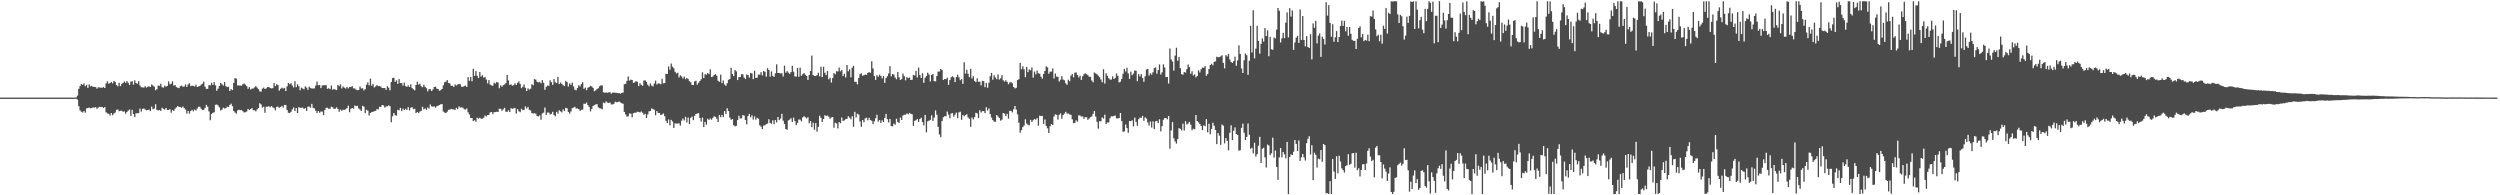 <?xml version="1.0" encoding="UTF-8"?>
<svg xmlns="http://www.w3.org/2000/svg" width="1920" height="150">
  <path d="M0 74.967h1v1.000H0zM1 74.972h1v1.000H1zM2 74.969h1v1.000H2zM3 74.973h1v1.000H3zM4 74.974h1v1.000H4zM5 74.970h1v1.000H5zM6 74.967h1v1.000H6zM7 74.967h1v1.000H7zM8 74.966h1v1.000H8zM9 74.968h1v1.000H9zM10 74.972h1v1.000H10zM11 74.974h1v1.000H11zM12 74.975h1v1.000H12zM13 74.974h1v1.000H13zM14 74.974h1v1.000H14zM15 74.971h1v1.000H15zM16 74.966h1v1.000H16zM17 74.971h1v1.000H17zM18 74.970h1v1.000H18zM19 74.969h1v1.000H19zM20 74.977h1v1.000H20zM21 74.974h1v1.000H21zM22 74.972h1v1.000H22zM23 74.972h1v1.000H23zM24 74.972h1v1.000H24zM25 74.970h1v1.000H25zM26 74.971h1v1.000H26zM27 74.973h1v1.000H27zM28 74.957h1v1.000H28zM29 74.965h1v1.000H29zM30 74.974h1v1.000H30zM31 74.966h1v1.000H31zM32 74.972h1v1.000H32zM33 74.970h1v1.000H33zM34 74.972h1v1.000H34zM35 74.976h1v1.000H35zM36 74.970h1v1.000H36zM37 74.973h1v1.000H37zM38 74.963h1v1.000H38zM39 74.969h1v1.000H39zM40 74.973h1v1.000H40zM41 74.970h1v1.000H41zM42 74.967h1v1.000H42zM43 74.967h1v1.000H43zM44 74.975h1v1.000H44zM45 74.974h1v1.000H45zM46 74.966h1v1.000H46zM47 74.970h1v1.000H47zM48 74.972h1v1.000H48zM49 74.972h1v1.000H49zM50 74.973h1v1.000H50zM51 74.964h1v1.000H51zM52 74.972h1v1.000H52zM53 74.974h1v1.000H53zM54 74.971h1v1.000H54zM55 74.966h1v1.000H55zM56 74.955h1v1.000H56zM57 74.952h1v1.000H57zM58 74.851h1v1.000H58zM59 73.397h1v3.087H59zM60 68.187h1v13.349H60zM61 66.086h1v18.696H61zM62 64.535h1v21.263H62zM63 65.246h1v21.124H63zM64 64.037h1v21.168H64zM65 66.256h1v20.299H65zM66 65.142h1v18.179H66zM67 67.538h1v15.435H67zM68 64.793h1v17.831H68zM69 66.373h1v16.848H69zM70 66.005h1v16.940H70zM71 66.716h1v15.754H71zM72 66.730h1v15.910H72zM73 66.930h1v15.414H73zM74 68.076h1v15.559H74zM75 67.049h1v15.515H75zM76 67.106h1v14.917H76zM77 67.373h1v14.851H77zM78 67.312h1v14.816H78zM79 66.899h1v16.143H79zM80 67.603h1v14.614H80zM81 64.070h1v22.161H81zM82 62.407h1v24.682H82zM83 64.259h1v23.169H83zM84 63.797h1v25.004H84zM85 62.894h1v23.908H85zM86 64.056h1v24.428H86zM87 62.174h1v25.091H87zM88 62.924h1v23.485H88zM89 65.280h1v19.121H89zM90 66.307h1v17.747H90zM91 63.610h1v21.826H91zM92 66.162h1v18.861H92zM93 64.564h1v20.544H93zM94 63.660h1v22.166H94zM95 62.580h1v22.966H95zM96 63.637h1v23.736H96zM97 62.280h1v23.669H97zM98 63.616h1v21.268H98zM99 65.230h1v18.876H99zM100 62.787h1v26.183H100zM101 62.286h1v22.068H101zM102 65.002h1v22.626H102zM103 61.685h1v28.273H103zM104 63.743h1v23.281H104zM105 64.369h1v22.588H105zM106 62.336h1v24.572H106zM107 65.660h1v17.728H107zM108 66.985h1v18.747H108zM109 67.105h1v16.553H109zM110 67.203h1v16.030H110zM111 66.190h1v17.943H111zM112 67.275h1v17.447H112zM113 66.591h1v17.910H113zM114 66.310h1v17.888H114zM115 66.835h1v18.493H115zM116 64.853h1v17.012H116zM117 65.666h1v18.183H117zM118 66.541h1v16.820H118zM119 69.274h1v10.821H119zM120 68.492h1v15.928H120zM121 65.709h1v19.137H121zM122 65.939h1v18.603H122zM123 64.326h1v20.882H123zM124 66.919h1v15.915H124zM125 67.394h1v16.214H125zM126 65.780h1v18.400H126zM127 66.594h1v16.344H127zM128 65.930h1v18.497H128zM129 62.507h1v21.949H129zM130 64.775h1v19.073H130zM131 64.256h1v22.326H131zM132 62.438h1v22.109H132zM133 65.702h1v19.528H133zM134 65.308h1v18.219H134zM135 66.878h1v15.583H135zM136 67.391h1v14.047H136zM137 67.665h1v14.484H137zM138 66.090h1v16.193H138zM139 65.664h1v17.061H139zM140 66.621h1v15.184H140zM141 66.433h1v16.646H141zM142 64.826h1v19.288H142zM143 66.790h1v20.448H143zM144 64.939h1v20.287H144zM145 63.972h1v23.252H145zM146 66.143h1v19.165H146zM147 65.772h1v18.564H147zM148 66.016h1v19.479H148zM149 66.383h1v17.736H149zM150 65.024h1v19.871H150zM151 66.816h1v16.518H151zM152 66.337h1v15.650H152zM153 66.053h1v15.983H153zM154 64.982h1v18.542H154zM155 64.282h1v20.324H155zM156 62.696h1v21.638H156zM157 66.585h1v16.285H157zM158 68.228h1v12.306H158zM159 68.254h1v13.714H159zM160 65.347h1v20.211H160zM161 65.611h1v26.779H161zM162 63.609h1v23.944H162zM163 65.256h1v21.414H163zM164 63.147h1v23.021H164zM165 65.511h1v14.954H165zM166 69.676h1v10.627H166zM167 68.051h1v12.997H167zM168 65.996h1v16.506H168zM169 63.652h1v21.188H169zM170 64.712h1v19.495H170zM171 65.669h1v17.008H171zM172 63.008h1v20.334H172zM173 66.182h1v16.854H173zM174 66.913h1v15.080H174zM175 66.596h1v15.688H175zM176 69.877h1v10.716H176zM177 68.439h1v11.187H177zM178 69.174h1v12.399H178zM179 63.676h1v21.557H179zM180 60.033h1v26.351H180zM181 60.297h1v27.001H181zM182 65.577h1v19.265H182zM183 65.648h1v18.620H183zM184 65.688h1v18.955H184zM185 65.813h1v18.742H185zM186 64.677h1v20.768H186zM187 64.131h1v22.239H187zM188 65.011h1v21.207H188zM189 66.150h1v19.475H189zM190 68.198h1v15.456H190zM191 66.939h1v17.551H191zM192 68.701h1v15.040H192zM193 68.065h1v14.915H193zM194 68.015h1v16.643H194zM195 67.104h1v17.604H195zM196 66.153h1v19.402H196zM197 67.293h1v16.731H197zM198 68.414h1v14.605H198zM199 70.156h1v9.131H199zM200 70.380h1v9.789H200zM201 68.050h1v14.610H201zM202 67.299h1v14.666H202zM203 68.333h1v18.289H203zM204 67.851h1v14.120H204zM205 66.844h1v15.111H205zM206 66.820h1v14.724H206zM207 67.624h1v14.738H207zM208 67.913h1v13.480H208zM209 67.679h1v14.752H209zM210 63.777h1v19.246H210zM211 66.221h1v18.528H211zM212 64.694h1v17.372H212zM213 65.351h1v16.524H213zM214 69.640h1v13.149H214zM215 68.187h1v13.968H215zM216 67.319h1v13.982H216zM217 68.034h1v14.613H217zM218 67.486h1v13.037H218zM219 69.921h1v10.758H219zM220 66.308h1v18.158H220zM221 63.712h1v22.865H221zM222 64.696h1v22.137H222zM223 63.792h1v22.090H223zM224 65.664h1v18.345H224zM225 67.171h1v15.370H225zM226 62.363h1v22.911H226zM227 66.912h1v16.029H227zM228 64.737h1v22.080H228zM229 66.221h1v16.033H229zM230 69.305h1v13.502H230zM231 67.265h1v15.518H231zM232 67.972h1v14.678H232zM233 68.587h1v15.156H233zM234 66.365h1v16.624H234zM235 67.293h1v17.928H235zM236 68.981h1v12.939H236zM237 66.550h1v15.300H237zM238 67.516h1v15.178H238zM239 68.015h1v11.735H239zM240 67.928h1v14.842H240zM241 67.820h1v15.487H241zM242 65.706h1v19.357H242zM243 62.629h1v24.256H243zM244 65.457h1v19.782H244zM245 65.248h1v21.350H245zM246 67.647h1v18.034H246zM247 65.661h1v20.064H247zM248 65.470h1v22.945H248zM249 65.468h1v19.064H249zM250 65.391h1v17.467H250zM251 68.193h1v14.560H251zM252 67.717h1v15.825H252zM253 68.509h1v14.964H253zM254 65.729h1v16.244H254zM255 68.926h1v13.430H255zM256 68.269h1v15.487H256zM257 68.827h1v14.610H257zM258 69.187h1v13.309H258zM259 65.202h1v18.459H259zM260 66.198h1v19.630H260zM261 64.746h1v19.372H261zM262 67.913h1v17.194H262zM263 66.407h1v17.851H263zM264 67.354h1v17.021H264zM265 68.003h1v15.926H265zM266 66.833h1v16.166H266zM267 67.891h1v13.189H267zM268 66.886h1v19.313H268zM269 66.849h1v16.710H269zM270 66.095h1v16.807H270zM271 67.817h1v15.765H271zM272 67.929h1v13.095H272zM273 68.888h1v12.659H273zM274 69.259h1v11.977H274zM275 69.047h1v14.332H275zM276 66.408h1v17.672H276zM277 67.922h1v17.301H277zM278 67.806h1v13.448H278zM279 69.425h1v12.481H279zM280 68.447h1v18.439H280zM281 65.000h1v19.303H281zM282 63.254h1v21.752H282zM283 65.536h1v23.146H283zM284 60.352h1v26.374H284zM285 65.790h1v20.327H285zM286 64.375h1v21.504H286zM287 67.192h1v18.229H287zM288 66.337h1v18.809H288zM289 65.406h1v18.421H289zM290 66.156h1v17.889H290zM291 66.075h1v15.971H291zM292 66.574h1v15.536H292zM293 67.579h1v13.070H293zM294 67.660h1v13.309H294zM295 67.586h1v15.050H295zM296 69.038h1v12.777H296zM297 66.186h1v15.438H297zM298 67.336h1v13.543H298zM299 69.377h1v12.108H299zM300 62.957h1v30.949H300zM301 60.003h1v29.329H301zM302 59.681h1v27.146H302zM303 62.881h1v25.557H303zM304 61.625h1v27.223H304zM305 64.393h1v19.935H305zM306 60.701h1v24.068H306zM307 63.812h1v19.017H307zM308 63.804h1v21.556H308zM309 65.764h1v17.711H309zM310 63.465h1v20.999H310zM311 66.168h1v17.413H311zM312 66.735h1v17.727H312zM313 65.563h1v16.731H313zM314 66.824h1v18.029H314zM315 64.742h1v18.038H315zM316 67.649h1v14.588H316zM317 68.541h1v15.284H317zM318 69.374h1v14.116H318zM319 65.304h1v21.540H319zM320 62.727h1v23.292H320zM321 64.970h1v21.853H321zM322 64.194h1v21.495H322zM323 66.184h1v18.988H323zM324 67.004h1v15.038H324zM325 65.151h1v18.743H325zM326 66.651h1v16.593H326zM327 67.790h1v16.581H327zM328 70.146h1v12.362H328zM329 68.511h1v14.914H329zM330 68.455h1v11.763H330zM331 69.901h1v11.835H331zM332 68.692h1v13.253H332zM333 66.795h1v14.902H333zM334 66.576h1v16.090H334zM335 68.121h1v13.477H335zM336 68.339h1v12.803H336zM337 69.683h1v11.020H337zM338 69.270h1v10.812H338zM339 68.370h1v11.601H339zM340 65.498h1v20.140H340zM341 63.174h1v23.244H341zM342 62.722h1v24.090H342zM343 61.480h1v24.261H343zM344 63.647h1v20.657H344zM345 64.058h1v20.182H345zM346 65.866h1v17.762H346zM347 65.820h1v18.155H347zM348 66.753h1v17.321H348zM349 64.831h1v19.564H349zM350 65.709h1v17.091H350zM351 64.922h1v18.919H351zM352 64.402h1v17.293H352zM353 64.713h1v17.863H353zM354 66.557h1v15.920H354zM355 66.702h1v16.040H355zM356 66.074h1v17.862H356zM357 65.713h1v18.418H357zM358 66.769h1v16.585H358zM359 59.260h1v27.017H359zM360 62.031h1v25.949H360zM361 59.042h1v31.508H361zM362 62.355h1v28.288H362zM363 52.843h1v40.211H363zM364 58.291h1v34.034H364zM365 54.600h1v38.908H365zM366 58.189h1v32.214H366zM367 59.978h1v31.173H367zM368 55.279h1v35.157H368zM369 58.848h1v32.355H369zM370 57.805h1v33.334H370zM371 59.666h1v30.805H371zM372 59.024h1v29.640H372zM373 61.108h1v28.415H373zM374 64.020h1v24.289H374zM375 61.534h1v26.668H375zM376 64.912h1v21.486H376zM377 65.586h1v20.435H377zM378 65.839h1v21.857H378zM379 63.473h1v22.708H379zM380 64.189h1v21.888H380zM381 62.934h1v22.865H381zM382 63.399h1v22.561H382zM383 67.770h1v15.758H383zM384 65.533h1v18.010H384zM385 66.603h1v18.495H385zM386 65.418h1v18.565H386zM387 64.878h1v17.973H387zM388 63.856h1v21.915H388zM389 57.617h1v28.276H389zM390 61.747h1v22.970H390zM391 65.253h1v20.825H391zM392 64.760h1v18.348H392zM393 65.798h1v17.772H393zM394 65.400h1v17.905H394zM395 64.005h1v18.814H395zM396 65.268h1v21.999H396zM397 63.656h1v20.169H397zM398 62.509h1v22.946H398zM399 64.457h1v21.728H399zM400 67.698h1v15.867H400zM401 66.643h1v18.052H401zM402 64.867h1v19.494H402zM403 67.502h1v14.246H403zM404 69.882h1v13.525H404zM405 67.893h1v14.175H405zM406 68.809h1v15.520H406zM407 68.136h1v16.698H407zM408 64.675h1v22.227H408zM409 65.454h1v21.738H409zM410 60.743h1v26.193H410zM411 61.197h1v26.092H411zM412 62.807h1v26.234H412zM413 63.273h1v26.189H413zM414 62.867h1v25.734H414zM415 63.988h1v27.957H415zM416 61.503h1v25.626H416zM417 63.486h1v22.981H417zM418 68.962h1v13.624H418zM419 66.674h1v21.643H419zM420 65.747h1v20.686H420zM421 65.969h1v20.431H421zM422 61.692h1v26.157H422zM423 63.123h1v24.350H423zM424 65.167h1v20.713H424zM425 60.785h1v27.552H425zM426 63.213h1v26.125H426zM427 63.809h1v22.075H427zM428 59.012h1v28.234H428zM429 64.558h1v20.144H429zM430 63.461h1v22.028H430zM431 64.378h1v21.925H431zM432 65.453h1v18.568H432zM433 66.156h1v19.123H433zM434 62.127h1v20.712H434zM435 63.019h1v20.176H435zM436 66.512h1v19.456H436zM437 64.073h1v23.208H437zM438 65.159h1v20.424H438zM439 63.452h1v19.715H439zM440 66.404h1v16.168H440zM441 68.843h1v13.190H441zM442 69.306h1v14.041H442zM443 67.656h1v15.634H443zM444 65.439h1v18.433H444zM445 66.393h1v18.748H445zM446 64.538h1v19.720H446zM447 63.119h1v21.038H447zM448 68.199h1v11.404H448zM449 67.278h1v12.502H449zM450 69.283h1v9.437H450zM451 67.452h1v13.234H451zM452 66.795h1v15.448H452zM453 65.870h1v19.696H453zM454 66.423h1v17.246H454zM455 67.463h1v13.935H455zM456 70.028h1v10.739H456zM457 69.379h1v10.776H457zM458 68.399h1v11.589H458zM459 67.722h1v14.739H459zM460 66.275h1v16.831H460zM461 65.534h1v17.826H461zM462 65.592h1v18.357H462zM463 70.862h1v7.926H463zM464 71.225h1v8.094H464zM465 71.006h1v6.818H465zM466 71.211h1v7.597H466zM467 70.934h1v8.146H467zM468 70.794h1v7.970H468zM469 71.923h1v8.377H469zM470 71.145h1v9.039H470zM471 71.110h1v8.611H471zM472 71.245h1v6.895H472zM473 71.304h1v7.226H473zM474 71.590h1v6.796H474zM475 71.497h1v6.429H475zM476 71.917h1v6.760H476zM477 71.376h1v7.897H477zM478 71.074h1v8.628H478zM479 64.683h1v21.280H479zM480 64.346h1v23.514H480zM481 62.129h1v27.533H481zM482 58.712h1v30.580H482zM483 61.845h1v25.254H483zM484 61.158h1v26.205H484zM485 61.439h1v28.685H485zM486 63.664h1v23.287H486zM487 63.218h1v23.317H487zM488 62.248h1v24.267H488zM489 62.858h1v22.938H489zM490 66.119h1v19.839H490zM491 63.967h1v22.416H491zM492 65.115h1v20.476H492zM493 65.891h1v20.634H493zM494 61.917h1v26.216H494zM495 61.644h1v25.743H495zM496 62.977h1v27.705H496zM497 65.017h1v22.883H497zM498 66.346h1v19.156H498zM499 64.029h1v21.234H499zM500 65.681h1v17.592H500zM501 66.363h1v17.511H501zM502 64.179h1v20.087H502zM503 61.927h1v26.582H503zM504 64.863h1v20.461H504zM505 64.028h1v22.713H505zM506 64.161h1v22.617H506zM507 64.716h1v23.638H507zM508 60.513h1v27.465H508zM509 63.980h1v23.185H509zM510 63.790h1v25.467H510zM511 56.626h1v36.189H511zM512 56.838h1v37.695H512zM513 51.055h1v40.682H513zM514 53.563h1v42.618H514zM515 48.811h1v43.266H515zM516 51.204h1v42.083H516zM517 52.405h1v45.849H517zM518 55.119h1v39.581H518zM519 56.480h1v38.491H519zM520 55.805h1v39.018H520zM521 59.486h1v35.170H521zM522 57.872h1v38.571H522zM523 58.728h1v33.953H523zM524 60.259h1v30.794H524zM525 58.842h1v33.649H525zM526 60.891h1v28.829H526zM527 59.918h1v34.100H527zM528 60.723h1v29.606H528zM529 62.386h1v32.962H529zM530 63.159h1v27.290H530zM531 65.246h1v24.242H531zM532 65.350h1v26.980H532zM533 62.502h1v26.493H533zM534 61.984h1v25.571H534zM535 65.027h1v22.190H535zM536 63.639h1v23.261H536zM537 62.191h1v28.425H537zM538 60.946h1v32.386H538zM539 55.562h1v34.730H539zM540 59.959h1v37.642H540zM541 56.977h1v36.675H541zM542 57.332h1v38.455H542zM543 56.131h1v35.050H543zM544 56.911h1v35.254H544zM545 53.284h1v37.722H545zM546 59.167h1v32.794H546zM547 58.768h1v31.731H547zM548 57.607h1v31.697H548zM549 56.988h1v32.832H549zM550 58.121h1v33.044H550zM551 62.000h1v31.682H551zM552 62.811h1v25.506H552zM553 57.320h1v32.665H553zM554 63.825h1v24.368H554zM555 61.818h1v28.203H555zM556 64.854h1v20.499H556zM557 65.967h1v21.683H557zM558 63.892h1v19.266H558zM559 61.302h1v24.029H559zM560 60.724h1v29.609H560zM561 52.085h1v39.950H561zM562 56.856h1v34.529H562zM563 58.435h1v37.725H563zM564 53.768h1v43.306H564zM565 54.780h1v41.827H565zM566 61.504h1v30.701H566zM567 59.270h1v29.659H567zM568 59.152h1v31.907H568zM569 56.991h1v33.841H569zM570 57.105h1v31.250H570zM571 59.610h1v29.220H571zM572 60.708h1v31.471H572zM573 57.240h1v38.243H573zM574 57.600h1v31.608H574zM575 59.564h1v27.874H575zM576 55.984h1v34.124H576zM577 56.480h1v32.102H577zM578 60.792h1v31.030H578zM579 54.318h1v35.064H579zM580 59.915h1v32.001H580zM581 59.574h1v30.905H581zM582 57.318h1v33.945H582zM583 57.349h1v38.921H583zM584 55.400h1v41.868H584zM585 57.962h1v41.164H585zM586 54.494h1v42.001H586zM587 55.175h1v41.032H587zM588 58.880h1v36.445H588zM589 52.369h1v42.520H589zM590 53.772h1v37.800H590zM591 58.871h1v35.518H591zM592 54.891h1v40.123H592zM593 58.216h1v34.175H593zM594 59.009h1v36.412H594zM595 56.293h1v35.917H595zM596 49.400h1v44.593H596zM597 56.046h1v33.773H597zM598 56.081h1v36.167H598zM599 56.485h1v34.621H599zM600 56.231h1v31.172H600zM601 58.715h1v33.982H601zM602 50.448h1v44.713H602zM603 55.798h1v43.316H603zM604 54.640h1v45.006H604zM605 55.764h1v36.772H605zM606 56.732h1v35.119H606zM607 55.346h1v35.503H607zM608 50.524h1v43.109H608zM609 55.022h1v35.278H609zM610 58.630h1v34.344H610zM611 58.869h1v37.164H611zM612 52.107h1v42.223H612zM613 58.929h1v32.799H613zM614 51.983h1v39.928H614zM615 58.201h1v35.009H615zM616 56.959h1v33.266H616zM617 56.122h1v33.180H617zM618 57.388h1v32.685H618zM619 58.370h1v32.588H619zM620 61.366h1v28.634H620zM621 57.581h1v37.119H621zM622 54.561h1v38.364H622zM623 42.694h1v54.942H623zM624 57.656h1v36.671H624zM625 58.305h1v41.314H625zM626 58.395h1v36.194H626zM627 57.703h1v43.418H627zM628 55.847h1v41.527H628zM629 58.625h1v30.271H629zM630 51.200h1v39.329H630zM631 59.197h1v34.510H631zM632 51.273h1v40.105H632zM633 55.861h1v32.608H633zM634 57.678h1v31.413H634zM635 54.604h1v34.103H635zM636 60.911h1v28.747H636zM637 59.681h1v31.516H637zM638 63.383h1v26.839H638zM639 59.935h1v29.994H639zM640 56.068h1v42.028H640zM641 57.015h1v37.263H641zM642 54.685h1v40.112H642zM643 54.922h1v43.691H643zM644 51.941h1v41.807H644zM645 54.749h1v39.877H645zM646 53.798h1v36.443H646zM647 58.378h1v34.545H647zM648 56.695h1v35.742H648zM649 59.477h1v32.039H649zM650 49.899h1v41.355H650zM651 54.804h1v34.468H651zM652 53.238h1v37.118H652zM653 59.373h1v32.210H653zM654 51.993h1v37.267H654zM655 50.522h1v46.857H655zM656 62.830h1v23.022H656zM657 62.814h1v27.384H657zM658 64.789h1v22.583H658zM659 59.857h1v28.089H659zM660 56.984h1v36.379H660zM661 56.260h1v41.080H661zM662 58.174h1v34.040H662zM663 57.758h1v36.164H663zM664 57.217h1v33.707H664zM665 57.535h1v32.821H665zM666 56.031h1v36.394H666zM667 55.391h1v35.085H667zM668 55.933h1v36.220H668zM669 47.052h1v45.700H669zM670 52.586h1v42.699H670zM671 58.408h1v34.843H671zM672 61.336h1v29.468H672zM673 57.760h1v30.389H673zM674 58.969h1v34.409H674zM675 57.305h1v34.920H675zM676 58.295h1v36.120H676zM677 60.198h1v32.209H677zM678 58.370h1v35.338H678zM679 63.657h1v26.915H679zM680 59.932h1v27.504H680zM681 58.511h1v33.016H681zM682 56.373h1v37.653H682zM683 50.767h1v40.550H683zM684 58.650h1v38.149H684zM685 56.808h1v40.340H685zM686 57.291h1v37.647H686zM687 59.528h1v36.256H687zM688 60.877h1v30.317H688zM689 55.254h1v38.381H689zM690 59.355h1v35.038H690zM691 61.411h1v28.863H691zM692 60.788h1v31.352H692zM693 56.510h1v32.233H693zM694 58.572h1v29.584H694zM695 61.678h1v26.396H695zM696 59.192h1v27.885H696zM697 60.039h1v27.783H697zM698 59.473h1v27.207H698zM699 61.434h1v25.986H699zM700 61.258h1v26.483H700zM701 57.495h1v39.150H701zM702 58.003h1v34.808H702zM703 54.373h1v37.889H703zM704 59.518h1v31.839H704zM705 51.899h1v41.730H705zM706 57.624h1v33.784H706zM707 59.885h1v30.513H707zM708 56.246h1v37.526H708zM709 63.610h1v32.716H709zM710 59.745h1v28.503H710zM711 58.317h1v43.302H711zM712 55.877h1v37.379H712zM713 57.247h1v35.405H713zM714 62.534h1v29.517H714zM715 57.570h1v31.024H715zM716 56.896h1v35.962H716zM717 62.292h1v28.062H717zM718 62.489h1v22.298H718zM719 58.404h1v29.715H719zM720 55.028h1v42.425H720zM721 54.864h1v48.393H721zM722 53.005h1v52.391H722zM723 53.828h1v39.148H723zM724 61.395h1v28.655H724zM725 60.664h1v28.563H725zM726 60.818h1v28.462H726zM727 59.635h1v26.079H727zM728 65.161h1v22.831H728zM729 61.516h1v29.284H729zM730 59.326h1v27.867H730zM731 58.560h1v28.307H731zM732 59.467h1v30.144H732zM733 63.028h1v24.964H733zM734 59.203h1v27.254H734zM735 57.385h1v33.326H735zM736 59.442h1v26.898H736zM737 61.636h1v24.106H737zM738 60.710h1v31.293H738zM739 64.408h1v23.861H739zM740 47.781h1v41.577H740zM741 56.537h1v31.883H741zM742 53.626h1v34.155H742zM743 56.686h1v33.551H743zM744 59.309h1v31.935H744zM745 52.871h1v44.525H745zM746 60.270h1v29.928H746zM747 58.536h1v33.173H747zM748 62.261h1v27.704H748zM749 63.054h1v23.565H749zM750 60.144h1v27.005H750zM751 62.761h1v27.943H751zM752 62.713h1v21.973H752zM753 65.553h1v20.800H753zM754 62.057h1v23.327H754zM755 62.317h1v22.997H755zM756 66.951h1v19.929H756zM757 63.665h1v18.719H757zM758 67.370h1v17.540H758zM759 63.565h1v19.759H759zM760 58.542h1v29.078H760zM761 56.024h1v34.215H761zM762 61.260h1v30.962H762zM763 57.800h1v35.583H763zM764 59.509h1v33.981H764zM765 60.862h1v27.461H765zM766 57.179h1v32.323H766zM767 61.088h1v29.576H767zM768 60.181h1v32.498H768zM769 57.657h1v34.174H769zM770 61.699h1v25.072H770zM771 62.717h1v24.560H771zM772 61.650h1v27.542H772zM773 62.812h1v24.582H773zM774 64.642h1v26.467H774zM775 63.398h1v21.733H775zM776 63.073h1v22.055H776zM777 64.035h1v22.346H777zM778 66.862h1v17.060H778zM779 67.943h1v13.461H779zM780 67.415h1v16.752H780zM781 61.478h1v26.368H781zM782 60.810h1v33.376H782zM783 48.304h1v53.622H783zM784 53.183h1v46.735H784zM785 50.877h1v46.746H785zM786 53.227h1v43.218H786zM787 59.261h1v32.363H787zM788 51.429h1v43.464H788zM789 55.436h1v40.344H789zM790 53.342h1v42.980H790zM791 54.017h1v38.033H791zM792 51.812h1v41.871H792zM793 59.626h1v32.716H793zM794 54.956h1v36.364H794zM795 57.108h1v34.834H795zM796 54.202h1v36.514H796zM797 56.292h1v40.273H797zM798 56.567h1v32.300H798zM799 58.898h1v30.297H799zM800 60.418h1v28.575H800zM801 56.764h1v38.373H801zM802 54.553h1v37.206H802zM803 50.964h1v45.734H803zM804 51.762h1v46.776H804zM805 56.624h1v45.519H805zM806 54.972h1v41.977H806zM807 54.987h1v40.320H807zM808 52.588h1v43.460H808zM809 60.242h1v29.248H809zM810 56.490h1v31.300H810zM811 58.813h1v29.383H811zM812 58.917h1v32.950H812zM813 62.551h1v25.626H813zM814 61.171h1v25.930H814zM815 58.490h1v32.744H815zM816 61.074h1v27.363H816zM817 61.630h1v25.611H817zM818 64.010h1v21.874H818zM819 65.051h1v22.162H819zM820 61.233h1v25.952H820zM821 62.386h1v25.549H821zM822 58.057h1v30.138H822zM823 56.823h1v34.837H823zM824 59.366h1v35.292H824zM825 55.876h1v38.413H825zM826 55.657h1v36.758H826zM827 57.617h1v35.802H827zM828 59.504h1v29.003H828zM829 58.182h1v30.541H829zM830 61.381h1v28.191H830zM831 58.605h1v30.820H831zM832 57.097h1v34.124H832zM833 56.334h1v33.626H833zM834 56.953h1v33.108H834zM835 57.699h1v34.321H835zM836 58.943h1v32.103H836zM837 59.036h1v30.948H837zM838 61.779h1v27.593H838zM839 63.194h1v24.237H839zM840 55.633h1v29.587H840zM841 56.346h1v33.168H841zM842 57.056h1v36.491H842zM843 58.059h1v40.742H843zM844 59.222h1v33.881H844zM845 61.054h1v32.156H845zM846 63.191h1v26.994H846zM847 53.192h1v37.910H847zM848 64.130h1v23.926H848zM849 56.258h1v39.002H849zM850 58.210h1v35.849H850zM851 60.066h1v33.970H851zM852 61.098h1v29.742H852zM853 61.115h1v28.197H853zM854 58.688h1v30.707H854zM855 60.697h1v28.359H855zM856 59.816h1v28.918H856zM857 56.464h1v34.368H857zM858 58.241h1v32.803H858zM859 63.282h1v27.348H859zM860 62.743h1v24.116H860zM861 60.569h1v32.449H861zM862 56.648h1v44.574H862zM863 52.886h1v48.021H863zM864 54.902h1v40.802H864zM865 52.090h1v46.267H865zM866 56.375h1v45.611H866zM867 60.555h1v32.356H867zM868 55.021h1v38.069H868zM869 57.734h1v34.612H869zM870 56.487h1v40.575H870zM871 54.094h1v36.199H871zM872 54.393h1v39.197H872zM873 62.383h1v34.232H873zM874 56.909h1v34.694H874zM875 58.744h1v31.551H875zM876 56.951h1v33.556H876zM877 59.870h1v29.127H877zM878 62.819h1v29.931H878zM879 58.559h1v31.561H879zM880 53.377h1v37.709H880zM881 52.902h1v41.140H881zM882 58.041h1v38.433H882zM883 56.318h1v37.030H883zM884 57.307h1v40.616H884zM885 55.482h1v37.739H885zM886 52.325h1v46.840H886zM887 51.759h1v41.402H887zM888 56.651h1v36.164H888zM889 53.815h1v40.737H889zM890 49.499h1v42.134H890zM891 57.253h1v43.672H891zM892 55.530h1v41.341H892zM893 49.388h1v42.554H893zM894 51.812h1v38.884H894zM895 59.193h1v31.383H895zM896 59.063h1v32.568H896zM897 64.144h1v24.919H897zM898 37.232h1v76.959H898zM899 45.660h1v54.558H899zM900 47.264h1v46.490H900zM901 54.209h1v52.027H901zM902 42.683h1v65.957H902zM903 36.651h1v73.629H903zM904 46.628h1v60.182H904zM905 43.734h1v54.684H905zM906 52.354h1v46.638H906zM907 56.914h1v43.306H907zM908 57.410h1v37.564H908zM909 55.271h1v44.999H909zM910 55.754h1v37.334H910zM911 53.079h1v42.560H911zM912 49.507h1v45.399H912zM913 51.529h1v42.068H913zM914 56.679h1v39.149H914zM915 54.719h1v45.274H915zM916 57.891h1v40.993H916zM917 57.064h1v42.227H917zM918 59.395h1v28.944H918zM919 58.336h1v34.648H919zM920 54.002h1v39.978H920zM921 55.652h1v39.644H921zM922 53.219h1v43.540H922zM923 51.859h1v48.004H923zM924 52.057h1v44.200H924zM925 50.738h1v46.211H925zM926 58.186h1v33.346H926zM927 56.785h1v44.863H927zM928 53.035h1v42.052H928zM929 49.910h1v53.213H929zM930 48.953h1v49.992H930zM931 50.170h1v44.071H931zM932 47.497h1v49.072H932zM933 47.107h1v52.696H933zM934 43.566h1v67.117H934zM935 44.013h1v58.168H935zM936 43.834h1v60.365H936zM937 43.312h1v67.909H937zM938 42.419h1v53.202H938zM939 48.295h1v48.248H939zM940 52.466h1v57.659H940zM941 42.282h1v63.766H941zM942 43.379h1v64.846H942zM943 41.493h1v73.943H943zM944 45.684h1v56.307H944zM945 47.626h1v48.633H945zM946 48.398h1v59.222H946zM947 46.885h1v53.511H947zM948 43.508h1v54.310H948zM949 50.526h1v52.427H949zM950 46.385h1v57.268H950zM951 34.821h1v80.900H951zM952 41.432h1v73.945H952zM953 52.538h1v45.645H953zM954 56.061h1v38.884H954zM955 46.302h1v55.586H955zM956 41.053h1v66.515H956zM957 42.418h1v62.765H957zM958 57.425h1v37.377H958zM959 46.664h1v56.787H959zM960 19.867h1v94.353H960zM961 40.341h1v73.188H961zM962 7.857h1v109.939H962zM963 44.836h1v64.805H963zM964 37.389h1v82.873H964zM965 19.824h1v98.581H965zM966 31.410h1v80.484H966zM967 41.223h1v63.856H967zM968 33.714h1v91.470H968zM969 29.494h1v84.803H969zM970 31.957h1v81.480H970zM971 21.604h1v99.287H971zM972 27.692h1v100.947H972zM973 23.287h1v87.735H973zM974 43.190h1v68.604H974zM975 28.283h1v90.839H975zM976 37.818h1v79.928H976zM977 38.259h1v67.462H977zM978 28.831h1v92.209H978zM979 29.475h1v86.127H979zM980 22.720h1v105.488H980zM981 6.148h1v132.013H981zM982 8.246h1v112.661H982zM983 32.598h1v81.096H983zM984 29.450h1v91.401H984zM985 25.170h1v91.514H985zM986 29.277h1v89.243H986zM987 17.310h1v104.276H987zM988 9.504h1v99.513H988zM989 28.720h1v120.301H989zM990 6.303h1v114.366H990zM991 12.734h1v105.856H991zM992 7.988h1v111.082H992zM993 38.287h1v78.226H993zM994 32.595h1v74.924H994zM995 28.953h1v81.603H995zM996 27.491h1v88.603H996zM997 32.957h1v74.902H997zM998 7.246h1v116.370H998zM999 30.676h1v90.166H999zM1000 12.353h1v105.938H1000zM1001 30.795h1v90.063H1001zM1002 35.559h1v87.742H1002zM1003 27.763h1v82.209H1003zM1004 36.096h1v70.522H1004zM1005 36.864h1v67.762H1005zM1006 26.285h1v92.358H1006zM1007 45.665h1v65.853H1007zM1008 17.980h1v120.396H1008zM1009 21.351h1v95.948H1009zM1010 16.026h1v102.871H1010zM1011 33.345h1v95.332H1011zM1012 27.359h1v94.434H1012zM1013 25.697h1v96.631H1013zM1014 43.688h1v71.634H1014zM1015 28.167h1v96.078H1015zM1016 29.850h1v80.734H1016zM1017 34.186h1v77.262H1017zM1018 1.672h1v146.820H1018zM1019 11.961h1v136.322H1019zM1020 3.929h1v145.087H1020zM1021 17.624h1v121.506H1021zM1022 28.203h1v120.808H1022zM1023 18.657h1v103.399H1023zM1024 32.060h1v99.708H1024zM1025 28.641h1v108.769H1025zM1026 23.849h1v96.161H1026zM1027 32.304h1v100.773H1027zM1028 28.396h1v91.190H1028zM1029 19.912h1v104.130H1029zM1030 15.772h1v113.530H1030zM1031 19.916h1v110.761H1031zM1032 16.036h1v116.457H1032zM1033 24.064h1v103.471H1033zM1034 20.728h1v106.203H1034zM1035 27.466h1v90.936H1035zM1036 20.662h1v105.832H1036zM1037 25.956h1v99.894H1037zM1038 30.551h1v87.188H1038zM1039 31.406h1v86.142H1039zM1040 31.338h1v97.400H1040zM1041 37.639h1v79.641H1041zM1042 29.781h1v100.952H1042zM1043 21.494h1v107.731H1043zM1044 20.215h1v115.309H1044zM1045 28.682h1v101.806H1045zM1046 26.048h1v100.094H1046zM1047 31.621h1v94.476H1047zM1048 30.655h1v99.874H1048zM1049 31.183h1v94.392H1049zM1050 26.632h1v89.232H1050zM1051 31.620h1v82.253H1051zM1052 12.437h1v107.846H1052zM1053 12.748h1v110.878H1053zM1054 8.024h1v114.687H1054zM1055 14.537h1v121.728H1055zM1056 22.526h1v90.898H1056zM1057 27.804h1v84.278H1057zM1058 26.686h1v92.486H1058zM1059 31.658h1v87.653H1059zM1060 26.689h1v97.708H1060zM1061 33.536h1v103.480H1061zM1062 19.726h1v106.592H1062zM1063 22.206h1v107.275H1063zM1064 6.203h1v125.636H1064zM1065 25.747h1v113.222H1065zM1066 9.716h1v123.574H1066zM1067 10.799h1v117.693H1067zM1068 1.023h1v146.426H1068zM1069 1.204h1v147.807H1069zM1070 0.986h1v146.310H1070zM1071 0.990h1v135.679H1071zM1072 0.986h1v135.215H1072zM1073 11.076h1v115.821H1073zM1074 17.661h1v108.205H1074zM1075 11.440h1v113.453H1075zM1076 12.479h1v114.768H1076zM1077 20.164h1v105.609H1077zM1078 30.399h1v83.492H1078zM1079 27.413h1v95.544H1079zM1080 12.765h1v109.984H1080zM1081 17.546h1v113.282H1081zM1082 12.194h1v134.987H1082zM1083 1.148h1v138.447H1083zM1084 1.566h1v143.648H1084zM1085 0.970h1v133.838H1085zM1086 22.198h1v108.679H1086zM1087 0.982h1v139.655H1087zM1088 7.441h1v130.138H1088zM1089 21.764h1v123.986H1089zM1090 15.456h1v128.911H1090zM1091 12.917h1v118.375H1091zM1092 22.802h1v108.007H1092zM1093 25.508h1v106.743H1093zM1094 6.784h1v136.026H1094zM1095 16.209h1v127.995H1095zM1096 6.763h1v120.083H1096zM1097 0.984h1v138.228H1097zM1098 2.188h1v146.442H1098zM1099 9.072h1v123.338H1099zM1100 1.236h1v134.801H1100zM1101 33.284h1v105.556H1101zM1102 12.092h1v136.004H1102zM1103 12.098h1v121.043H1103zM1104 32.373h1v96.846H1104zM1105 0.914h1v126.353H1105zM1106 21.445h1v108.254H1106zM1107 18.893h1v107.173H1107zM1108 9.831h1v125.128H1108zM1109 15.643h1v123.658H1109zM1110 21.983h1v93.585H1110zM1111 15.531h1v129.540H1111zM1112 10.692h1v135.565H1112zM1113 2.244h1v127.220H1113zM1114 13.527h1v112.243H1114zM1115 13.610h1v124.236H1115zM1116 31.657h1v99.614H1116zM1117 24.710h1v98.997H1117zM1118 28.221h1v94.556H1118zM1119 31.767h1v85.739H1119zM1120 25.208h1v100.616H1120zM1121 10.471h1v107.214H1121zM1122 23.195h1v96.380H1122zM1123 1.868h1v123.691H1123zM1124 9.237h1v127.494H1124zM1125 11.673h1v113.987H1125zM1126 1.003h1v128.739H1126zM1127 26.244h1v103.770H1127zM1128 11.441h1v126.887H1128zM1129 13.649h1v125.306H1129zM1130 15.302h1v133.717H1130zM1131 7.855h1v121.962H1131zM1132 8.467h1v124.681H1132zM1133 18.677h1v99.756H1133zM1134 16.279h1v118.652H1134zM1135 14.411h1v112.889H1135zM1136 15.481h1v114.913H1136zM1137 0.964h1v127.238H1137zM1138 1.336h1v147.643H1138zM1139 0.969h1v118.528H1139zM1140 4.444h1v129.001H1140zM1141 17.812h1v107.814H1141zM1142 20.542h1v110.283H1142zM1143 9.492h1v110.120H1143zM1144 15.894h1v107.351H1144zM1145 25.829h1v98.927H1145zM1146 12.157h1v120.403H1146zM1147 30.814h1v90.294H1147zM1148 19.274h1v106.981H1148zM1149 6.453h1v124.212H1149zM1150 5.496h1v111.894H1150zM1151 1.678h1v120.255H1151zM1152 31.886h1v92.769H1152zM1153 17.407h1v117.939H1153zM1154 25.450h1v98.234H1154zM1155 18.807h1v106.996H1155zM1156 23.611h1v101.986H1156zM1157 19.631h1v108.370H1157zM1158 14.979h1v114.250H1158zM1159 18.901h1v110.915H1159zM1160 35.619h1v106.430H1160zM1161 26.806h1v118.690H1161zM1162 16.018h1v107.974H1162zM1163 15.492h1v99.873H1163zM1164 29.381h1v95.271H1164zM1165 31.826h1v86.895H1165zM1166 32.506h1v77.996H1166zM1167 32.332h1v84.723H1167zM1168 19.757h1v116.992H1168zM1169 20.352h1v112.355H1169zM1170 32.560h1v100.591H1170zM1171 20.451h1v111.099H1171zM1172 17.346h1v115.291H1172zM1173 21.096h1v102.530H1173zM1174 37.471h1v80.348H1174zM1175 34.616h1v96.378H1175zM1176 37.161h1v84.907H1176zM1177 13.387h1v106.155H1177zM1178 24.317h1v106.364H1178zM1179 13.118h1v124.294H1179zM1180 0.996h1v128.440H1180zM1181 22.449h1v108.675H1181zM1182 29.063h1v106.705H1182zM1183 26.015h1v92.992H1183zM1184 23.215h1v96.110H1184zM1185 30.309h1v81.820H1185zM1186 29.895h1v90.131H1186zM1187 12.726h1v121.001H1187zM1188 0.987h1v112.807H1188zM1189 10.640h1v138.217H1189zM1190 1.063h1v142.153H1190zM1191 8.658h1v140.371H1191zM1192 16.729h1v107.518H1192zM1193 26.684h1v122.323H1193zM1194 24.373h1v97.478H1194zM1195 22.373h1v103.297H1195zM1196 35.761h1v78.611H1196zM1197 37.458h1v73.322H1197zM1198 15.700h1v103.772H1198zM1199 9.508h1v129.745H1199zM1200 3.182h1v142.240H1200zM1201 5.511h1v118.584H1201zM1202 19.313h1v116.133H1202zM1203 11.847h1v118.953H1203zM1204 14.574h1v121.821H1204zM1205 30.277h1v95.730H1205zM1206 16.666h1v113.883H1206zM1207 33.115h1v81.745H1207zM1208 20.190h1v111.884H1208zM1209 39.312h1v77.973H1209zM1210 16.511h1v106.597H1210zM1211 9.780h1v116.433H1211zM1212 15.108h1v108.712H1212zM1213 15.854h1v118.797H1213zM1214 6.689h1v122.881H1214zM1215 7.066h1v126.112H1215zM1216 5.701h1v121.742H1216zM1217 1.998h1v117.465H1217zM1218 15.438h1v105.947H1218zM1219 9.525h1v125.684H1219zM1220 17.819h1v103.342H1220zM1221 18.440h1v105.619H1221zM1222 24.126h1v99.809H1222zM1223 14.322h1v108.850H1223zM1224 17.874h1v107.277H1224zM1225 10.143h1v116.099H1225zM1226 16.055h1v106.375H1226zM1227 28.514h1v89.990H1227zM1228 18.282h1v104.921H1228zM1229 24.789h1v102.548H1229zM1230 25.445h1v93.978H1230zM1231 25.732h1v92.175H1231zM1232 24.781h1v94.676H1232zM1233 22.813h1v105.932H1233zM1234 26.378h1v97.554H1234zM1235 26.471h1v111.254H1235zM1236 14.838h1v107.678H1236zM1237 8.043h1v113.167H1237zM1238 12.240h1v129.852H1238zM1239 2.250h1v146.777H1239zM1240 4.683h1v144.357H1240zM1241 6.838h1v139.998H1241zM1242 1.005h1v137.048H1242zM1243 20.543h1v128.474H1243zM1244 0.974h1v132.720H1244zM1245 1.004h1v143.365H1245zM1246 19.913h1v112.978H1246zM1247 14.598h1v123.660H1247zM1248 33.634h1v85.477H1248zM1249 5.344h1v123.377H1249zM1250 22.526h1v95.722H1250zM1251 20.729h1v117.084H1251zM1252 24.431h1v94.245H1252zM1253 23.574h1v101.672H1253zM1254 13.551h1v106.088H1254zM1255 14.227h1v108.134H1255zM1256 38.812h1v70.133H1256zM1257 15.254h1v122.479H1257zM1258 0.952h1v148.081H1258zM1259 1.162h1v147.890H1259zM1260 0.966h1v144.606H1260zM1261 1.738h1v142.979H1261zM1262 12.440h1v133.786H1262zM1263 6.678h1v135.857H1263zM1264 19.700h1v125.557H1264zM1265 28.003h1v102.189H1265zM1266 24.625h1v103.222H1266zM1267 27.998h1v102.700H1267zM1268 24.866h1v90.939H1268zM1269 35.257h1v104.857H1269zM1270 1.217h1v126.647H1270zM1271 9.421h1v139.460H1271zM1272 2.626h1v137.972H1272zM1273 16.191h1v132.822H1273zM1274 12.093h1v136.127H1274zM1275 11.172h1v127.075H1275zM1276 15.089h1v115.529H1276zM1277 9.063h1v115.572H1277zM1278 25.503h1v107.366H1278zM1279 19.053h1v104.392H1279zM1280 24.600h1v113.087H1280zM1281 16.630h1v117.847H1281zM1282 14.825h1v98.023H1282zM1283 24.984h1v94.205H1283zM1284 6.854h1v120.028H1284zM1285 22.231h1v100.086H1285zM1286 29.989h1v92.001H1286zM1287 24.426h1v108.162H1287zM1288 23.061h1v105.242H1288zM1289 12.912h1v120.153H1289zM1290 20.199h1v100.965H1290zM1291 28.842h1v99.965H1291zM1292 28.607h1v102.129H1292zM1293 21.483h1v108.775H1293zM1294 35.429h1v85.151H1294zM1295 29.879h1v86.346H1295zM1296 20.589h1v91.608H1296zM1297 22.907h1v86.293H1297zM1298 33.419h1v85.795H1298zM1299 21.312h1v98.631H1299zM1300 9.159h1v116.096H1300zM1301 23.738h1v99.864H1301zM1302 28.151h1v93.562H1302zM1303 29.328h1v92.311H1303zM1304 16.030h1v116.515H1304zM1305 20.339h1v109.444H1305zM1306 18.776h1v119.145H1306zM1307 17.345h1v118.258H1307zM1308 1.025h1v128.726H1308zM1309 9.096h1v139.722H1309zM1310 0.990h1v147.805H1310zM1311 13.660h1v134.127H1311zM1312 0.997h1v135.791H1312zM1313 24.546h1v117.265H1313zM1314 16.763h1v107.314H1314zM1315 11.091h1v105.778H1315zM1316 26.718h1v95.490H1316zM1317 48.315h1v55.296H1317zM1318 15.842h1v98.863H1318zM1319 8.521h1v126.518H1319zM1320 5.647h1v131.825H1320zM1321 13.372h1v130.880H1321zM1322 17.044h1v117.842H1322zM1323 0.977h1v146.438H1323zM1324 10.538h1v119.444H1324zM1325 18.629h1v116.539H1325zM1326 19.396h1v116.591H1326zM1327 10.147h1v125.986H1327zM1328 5.931h1v133.200H1328zM1329 16.750h1v118.260H1329zM1330 10.339h1v119.118H1330zM1331 20.721h1v102.788H1331zM1332 18.093h1v103.939H1332zM1333 25.782h1v114.009H1333zM1334 9.367h1v129.486H1334zM1335 31.466h1v92.576H1335zM1336 16.731h1v123.699H1336zM1337 26.145h1v104.429H1337zM1338 8.516h1v123.011H1338zM1339 31.836h1v100.093H1339zM1340 16.213h1v121.638H1340zM1341 14.148h1v115.163H1341zM1342 14.707h1v121.473H1342zM1343 11.068h1v129.319H1343zM1344 16.461h1v123.181H1344zM1345 22.457h1v106.053H1345zM1346 18.826h1v120.068H1346zM1347 12.282h1v117.260H1347zM1348 10.337h1v131.225H1348zM1349 16.622h1v104.494H1349zM1350 23.531h1v111.318H1350zM1351 22.105h1v111.122H1351zM1352 27.460h1v105.968H1352zM1353 22.233h1v106.570H1353zM1354 23.842h1v98.525H1354zM1355 14.345h1v110.978H1355zM1356 23.789h1v93.513H1356zM1357 26.825h1v103.704H1357zM1358 25.932h1v108.838H1358zM1359 28.533h1v90.756H1359zM1360 3.974h1v125.197H1360zM1361 9.130h1v139.113H1361zM1362 21.249h1v105.480H1362zM1363 6.780h1v124.659H1363zM1364 19.386h1v113.948H1364zM1365 21.324h1v118.320H1365zM1366 8.186h1v122.831H1366zM1367 25.560h1v107.584H1367zM1368 18.499h1v103.490H1368zM1369 10.359h1v116.361H1369zM1370 28.232h1v104.013H1370zM1371 28.153h1v97.107H1371zM1372 0.969h1v138.511H1372zM1373 1.452h1v142.290H1373zM1374 26.663h1v111.366H1374zM1375 11.892h1v118.438H1375zM1376 27.558h1v101.161H1376zM1377 30.215h1v99.021H1377zM1378 24.559h1v84.867H1378zM1379 0.989h1v147.718H1379zM1380 16.819h1v119.138H1380zM1381 0.970h1v141.143H1381zM1382 3.858h1v141.134H1382zM1383 8.408h1v122.032H1383zM1384 14.695h1v114.439H1384zM1385 19.765h1v119.858H1385zM1386 15.275h1v112.163H1386zM1387 24.998h1v99.461H1387zM1388 29.279h1v101.119H1388zM1389 20.776h1v96.373H1389zM1390 25.870h1v91.515H1390zM1391 22.553h1v97.525H1391zM1392 32.314h1v92.047H1392zM1393 17.342h1v105.681H1393zM1394 33.387h1v88.774H1394zM1395 27.394h1v92.628H1395zM1396 31.376h1v104.703H1396zM1397 21.407h1v92.333H1397zM1398 1.723h1v126.100H1398zM1399 23.459h1v88.908H1399zM1400 23.900h1v96.013H1400zM1401 23.485h1v109.473H1401zM1402 24.351h1v98.017H1402zM1403 25.296h1v104.304H1403zM1404 17.088h1v117.313H1404zM1405 21.717h1v107.900H1405zM1406 23.476h1v106.193H1406zM1407 18.725h1v122.350H1407zM1408 13.627h1v130.715H1408zM1409 24.558h1v107.864H1409zM1410 1.901h1v127.444H1410zM1411 5.579h1v131.217H1411zM1412 1.323h1v129.541H1412zM1413 3.907h1v136.613H1413zM1414 11.245h1v125.462H1414zM1415 13.839h1v110.844H1415zM1416 15.569h1v111.913H1416zM1417 22.785h1v103.425H1417zM1418 17.380h1v104.980H1418zM1419 0.954h1v127.216H1419zM1420 1.004h1v140.961H1420zM1421 10.710h1v126.701H1421zM1422 11.898h1v136.284H1422zM1423 1.546h1v135.599H1423zM1424 6.183h1v119.118H1424zM1425 5.412h1v122.065H1425zM1426 2.041h1v133.940H1426zM1427 8.073h1v125.499H1427zM1428 0.925h1v148.083H1428zM1429 7.958h1v137.704H1429zM1430 0.963h1v147.662H1430zM1431 0.989h1v133.927H1431zM1432 0.994h1v144.496H1432zM1433 1.097h1v133.991H1433zM1434 8.995h1v127.899H1434zM1435 1.022h1v135.343H1435zM1436 18.091h1v110.240H1436zM1437 24.043h1v105.602H1437zM1438 19.305h1v122.696H1438zM1439 30.510h1v111.299H1439zM1440 13.546h1v117.809H1440zM1441 11.030h1v106.587H1441zM1442 33.845h1v85.060H1442zM1443 34.526h1v97.687H1443zM1444 4.906h1v110.964H1444zM1445 28.863h1v89.339H1445zM1446 17.569h1v102.523H1446zM1447 32.150h1v91.445H1447zM1448 9.504h1v128.749H1448zM1449 16.549h1v122.489H1449zM1450 1.745h1v145.279H1450zM1451 16.204h1v122.447H1451zM1452 38.347h1v110.499H1452zM1453 12.875h1v112.433H1453zM1454 28.922h1v99.353H1454zM1455 27.826h1v92.930H1455zM1456 38.782h1v89.861H1456zM1457 37.280h1v70.777H1457zM1458 18.843h1v102.728H1458zM1459 30.657h1v102.444H1459zM1460 8.761h1v125.262H1460zM1461 13.120h1v113.644H1461zM1462 1.340h1v139.744H1462zM1463 16.168h1v118.693H1463zM1464 30.456h1v95.199H1464zM1465 25.786h1v111.327H1465zM1466 38.670h1v95.815H1466zM1467 22.806h1v101.447H1467zM1468 38.357h1v79.424H1468zM1469 0.973h1v142.248H1469zM1470 26.531h1v109.850H1470zM1471 4.151h1v139.825H1471zM1472 4.070h1v139.986H1472zM1473 1.010h1v146.746H1473zM1474 23.109h1v106.089H1474zM1475 33.137h1v88.226H1475zM1476 19.987h1v101.961H1476zM1477 16.372h1v97.739H1477zM1478 29.169h1v109.003H1478zM1479 21.887h1v123.094H1479zM1480 20.161h1v111.813H1480zM1481 28.334h1v101.209H1481zM1482 23.577h1v102.654H1482zM1483 15.861h1v110.105H1483zM1484 22.567h1v111.102H1484zM1485 44.176h1v79.542H1485zM1486 19.556h1v99.542H1486zM1487 36.160h1v99.216H1487zM1488 27.626h1v91.096H1488zM1489 36.773h1v79.398H1489zM1490 33.359h1v91.330H1490zM1491 25.832h1v107.869H1491zM1492 15.707h1v113.855H1492zM1493 29.866h1v98.401H1493zM1494 36.109h1v79.693H1494zM1495 31.707h1v87.420H1495zM1496 31.275h1v82.809H1496zM1497 31.026h1v82.467H1497zM1498 33.654h1v80.146H1498zM1499 24.495h1v98.164H1499zM1500 7.663h1v121.007H1500zM1501 43.595h1v94.918H1501zM1502 7.907h1v125.175H1502zM1503 22.668h1v116.657H1503zM1504 51.651h1v80.526H1504zM1505 10.033h1v105.547H1505zM1506 37.064h1v77.562H1506zM1507 24.830h1v89.182H1507zM1508 38.331h1v72.591H1508zM1509 28.883h1v77.897H1509zM1510 35.546h1v73.454H1510zM1511 36.856h1v66.714H1511zM1512 32.139h1v76.348H1512zM1513 25.113h1v84.910H1513zM1514 31.481h1v84.574H1514zM1515 33.835h1v75.334H1515zM1516 43.904h1v60.603H1516zM1517 38.569h1v66.327H1517zM1518 36.154h1v73.579H1518zM1519 37.859h1v70.298H1519zM1520 41.513h1v66.342H1520zM1521 40.778h1v72.034H1521zM1522 39.723h1v65.049H1522zM1523 34.330h1v70.528H1523zM1524 35.259h1v71.479H1524zM1525 46.192h1v63.204H1525zM1526 40.657h1v67.244H1526zM1527 37.312h1v66.121H1527zM1528 42.593h1v57.390H1528zM1529 45.883h1v56.258H1529zM1530 40.462h1v66.973H1530zM1531 38.503h1v62.177H1531zM1532 39.901h1v60.864H1532zM1533 38.672h1v61.454H1533zM1534 43.831h1v59.944H1534zM1535 37.916h1v62.884H1535zM1536 28.036h1v70.745H1536zM1537 34.315h1v61.411H1537zM1538 44.011h1v53.482H1538zM1539 42.518h1v53.760H1539zM1540 39.785h1v68.643H1540zM1541 40.789h1v61.766H1541zM1542 42.410h1v68.135H1542zM1543 37.842h1v68.613H1543zM1544 40.522h1v64.698H1544zM1545 32.480h1v69.965H1545zM1546 36.411h1v70.193H1546zM1547 33.355h1v72.676H1547zM1548 35.158h1v71.326H1548zM1549 32.766h1v66.752H1549zM1550 36.932h1v61.161H1550zM1551 47.471h1v52.678H1551zM1552 44.866h1v55.507H1552zM1553 42.484h1v65.911H1553zM1554 45.358h1v58.803H1554zM1555 46.723h1v65.401H1555zM1556 35.028h1v66.272H1556zM1557 40.541h1v63.376H1557zM1558 41.464h1v63.908H1558zM1559 46.205h1v61.486H1559zM1560 42.689h1v57.961H1560zM1561 52.416h1v48.909H1561zM1562 50.294h1v46.559H1562zM1563 49.196h1v48.099H1563zM1564 51.027h1v54.899H1564zM1565 48.951h1v58.683H1565zM1566 45.929h1v54.193H1566zM1567 52.366h1v50.512H1567zM1568 49.182h1v52.205H1568zM1569 48.200h1v53.328H1569zM1570 47.711h1v54.665H1570zM1571 53.113h1v47.799H1571zM1572 50.568h1v53.793H1572zM1573 53.472h1v43.151H1573zM1574 50.270h1v46.903H1574zM1575 52.695h1v45.898H1575zM1576 53.855h1v42.054H1576zM1577 51.345h1v42.762H1577zM1578 53.438h1v45.136H1578zM1579 46.247h1v48.431H1579zM1580 49.321h1v50.246H1580zM1581 47.243h1v48.819H1581zM1582 46.634h1v54.808H1582zM1583 50.401h1v45.371H1583zM1584 52.530h1v44.212H1584zM1585 50.671h1v42.129H1585zM1586 47.629h1v48.001H1586zM1587 50.273h1v41.454H1587zM1588 52.544h1v41.062H1588zM1589 50.068h1v43.423H1589zM1590 51.094h1v47.340H1590zM1591 49.338h1v48.625H1591zM1592 49.366h1v43.685H1592zM1593 47.599h1v46.464H1593zM1594 48.403h1v44.526H1594zM1595 47.247h1v48.619H1595zM1596 48.281h1v48.744H1596zM1597 48.987h1v46.803H1597zM1598 51.436h1v44.388H1598zM1599 52.869h1v40.261H1599zM1600 54.401h1v39.974H1600zM1601 53.748h1v38.619H1601zM1602 52.233h1v42.817H1602zM1603 53.842h1v43.825H1603zM1604 51.748h1v45.235H1604zM1605 52.339h1v43.280H1605zM1606 52.825h1v41.006H1606zM1607 53.929h1v38.708H1607zM1608 52.237h1v38.883H1608zM1609 51.825h1v40.379H1609zM1610 52.616h1v37.657H1610zM1611 54.070h1v37.589H1611zM1612 53.236h1v40.602H1612zM1613 56.166h1v36.628H1613zM1614 56.003h1v36.084H1614zM1615 53.906h1v37.260H1615zM1616 56.047h1v37.357H1616zM1617 52.639h1v38.687H1617zM1618 53.525h1v39.032H1618zM1619 52.885h1v39.804H1619zM1620 55.290h1v38.360H1620zM1621 55.321h1v35.626H1621zM1622 56.849h1v31.811H1622zM1623 55.412h1v34.854H1623zM1624 55.703h1v35.353H1624zM1625 56.334h1v36.653H1625zM1626 57.408h1v36.132H1626zM1627 57.364h1v38.015H1627zM1628 58.201h1v35.400H1628zM1629 57.684h1v33.424H1629zM1630 56.945h1v35.882H1630zM1631 56.798h1v38.090H1631zM1632 56.008h1v36.708H1632zM1633 57.271h1v33.063H1633zM1634 58.078h1v33.821H1634zM1635 56.476h1v36.416H1635zM1636 59.356h1v33.261H1636zM1637 57.751h1v35.910H1637zM1638 57.413h1v39.190H1638zM1639 57.507h1v37.866H1639zM1640 59.071h1v36.011H1640zM1641 60.693h1v32.502H1641zM1642 58.708h1v35.843H1642zM1643 59.094h1v34.487H1643zM1644 57.995h1v35.409H1644zM1645 59.342h1v33.262H1645zM1646 59.417h1v31.894H1646zM1647 59.979h1v29.038H1647zM1648 61.518h1v26.224H1648zM1649 60.741h1v28.610H1649zM1650 61.004h1v28.651H1650zM1651 59.644h1v31.965H1651zM1652 59.116h1v32.866H1652zM1653 59.247h1v31.733H1653zM1654 60.377h1v28.276H1654zM1655 61.215h1v28.955H1655zM1656 61.073h1v28.689H1656zM1657 61.721h1v27.347H1657zM1658 61.609h1v27.322H1658zM1659 61.430h1v27.139H1659zM1660 60.148h1v27.119H1660zM1661 61.336h1v25.205H1661zM1662 61.418h1v25.911H1662zM1663 60.784h1v28.160H1663zM1664 59.108h1v30.539H1664zM1665 59.062h1v31.831H1665zM1666 59.874h1v29.808H1666zM1667 61.236h1v28.712H1667zM1668 62.724h1v27.759H1668zM1669 62.114h1v28.277H1669zM1670 61.526h1v26.702H1670zM1671 62.569h1v23.905H1671zM1672 60.643h1v26.795H1672zM1673 60.346h1v27.386H1673zM1674 61.040h1v27.299H1674zM1675 61.630h1v26.858H1675zM1676 61.393h1v26.290H1676zM1677 62.568h1v24.496H1677zM1678 62.556h1v25.389H1678zM1679 63.387h1v25.039H1679zM1680 63.156h1v25.853H1680zM1681 62.367h1v25.563H1681zM1682 62.490h1v24.535H1682zM1683 62.588h1v23.534H1683zM1684 63.569h1v23.003H1684zM1685 62.959h1v23.606H1685zM1686 62.269h1v22.970H1686zM1687 62.809h1v22.943H1687zM1688 62.491h1v23.260H1688zM1689 61.998h1v24.356H1689zM1690 61.803h1v24.565H1690zM1691 62.044h1v24.031H1691zM1692 63.485h1v22.396H1692zM1693 64.209h1v21.774H1693zM1694 64.447h1v20.534H1694zM1695 64.007h1v20.498H1695zM1696 64.265h1v20.010H1696zM1697 64.572h1v19.679H1697zM1698 64.021h1v21.048H1698zM1699 63.546h1v21.118H1699zM1700 63.963h1v20.141H1700zM1701 64.383h1v20.611H1701zM1702 64.441h1v21.015H1702zM1703 64.187h1v20.472H1703zM1704 64.895h1v18.535H1704zM1705 65.600h1v17.891H1705zM1706 65.908h1v17.898H1706zM1707 66.294h1v17.483H1707zM1708 66.741h1v16.750H1708zM1709 66.952h1v15.702H1709zM1710 66.990h1v15.890H1710zM1711 66.555h1v16.592H1711zM1712 66.292h1v16.901H1712zM1713 66.368h1v16.911H1713zM1714 66.462h1v16.787H1714zM1715 66.824h1v15.561H1715zM1716 67.189h1v15.087H1716zM1717 67.219h1v14.580H1717zM1718 67.083h1v14.801H1718zM1719 67.452h1v14.254H1719zM1720 67.526h1v14.281H1720zM1721 67.733h1v13.881H1721zM1722 67.911h1v13.281H1722zM1723 68.327h1v12.992H1723zM1724 68.388h1v12.935H1724zM1725 68.570h1v12.440H1725zM1726 68.637h1v12.233H1726zM1727 68.798h1v12.252H1727zM1728 68.767h1v12.215H1728zM1729 69.093h1v11.767H1729zM1730 68.992h1v11.883H1730zM1731 69.053h1v11.612H1731zM1732 69.288h1v11.323H1732zM1733 69.370h1v11.249H1733zM1734 69.208h1v10.991H1734zM1735 69.536h1v10.559H1735zM1736 69.292h1v10.692H1736zM1737 69.660h1v10.601H1737zM1738 69.533h1v10.276H1738zM1739 69.653h1v10.479H1739zM1740 69.687h1v10.293H1740zM1741 69.786h1v10.030H1741zM1742 69.706h1v10.130H1742zM1743 69.969h1v9.798H1743zM1744 69.880h1v10.151H1744zM1745 69.915h1v10.291H1745zM1746 70.133h1v10.232H1746zM1747 70.115h1v10.094H1747zM1748 70.680h1v9.254H1748zM1749 70.682h1v9.375H1749zM1750 70.720h1v9.120H1750zM1751 70.981h1v8.545H1751zM1752 71.185h1v8.426H1752zM1753 71.120h1v8.160H1753zM1754 71.149h1v8.193H1754zM1755 71.332h1v7.638H1755zM1756 71.348h1v7.487H1756zM1757 71.563h1v6.934H1757zM1758 71.528h1v6.914H1758zM1759 71.685h1v6.751H1759zM1760 71.672h1v6.458H1760zM1761 71.710h1v6.133H1761zM1762 71.602h1v6.406H1762zM1763 71.729h1v6.319H1763zM1764 71.774h1v6.458H1764zM1765 71.844h1v6.383H1765zM1766 71.849h1v6.157H1766zM1767 71.972h1v6.139H1767zM1768 72.177h1v5.640H1768zM1769 72.444h1v5.420H1769zM1770 72.312h1v5.415H1770zM1771 72.192h1v5.296H1771zM1772 72.315h1v5.268H1772zM1773 72.162h1v5.568H1773zM1774 72.215h1v5.563H1774zM1775 72.053h1v5.610H1775zM1776 72.181h1v5.458H1776zM1777 72.124h1v5.712H1777zM1778 72.432h1v5.134H1778zM1779 72.553h1v4.852H1779zM1780 72.766h1v4.429H1780zM1781 72.572h1v4.566H1781zM1782 72.372h1v4.760H1782zM1783 72.514h1v4.556H1783zM1784 72.492h1v4.680H1784zM1785 72.570h1v4.813H1785zM1786 72.665h1v4.523H1786zM1787 72.638h1v4.539H1787zM1788 72.829h1v4.489H1788zM1789 72.897h1v4.393H1789zM1790 72.776h1v4.434H1790zM1791 72.944h1v4.225H1791zM1792 73.081h1v4.007H1792zM1793 73.059h1v3.888H1793zM1794 73.055h1v3.912H1794zM1795 72.949h1v3.984H1795zM1796 73.069h1v3.889H1796zM1797 73.206h1v3.673H1797zM1798 73.150h1v3.776H1798zM1799 73.128h1v3.562H1799zM1800 73.144h1v3.531H1800zM1801 73.107h1v3.559H1801zM1802 73.238h1v3.388H1802zM1803 73.342h1v3.132H1803zM1804 73.395h1v2.995H1804zM1805 73.394h1v2.932H1805zM1806 73.467h1v2.852H1806zM1807 73.442h1v2.838H1807zM1808 73.467h1v2.811H1808zM1809 73.400h1v2.908H1809zM1810 73.289h1v3.124H1810zM1811 73.297h1v3.150H1811zM1812 73.331h1v3.004H1812zM1813 73.506h1v2.854H1813zM1814 73.454h1v2.888H1814zM1815 73.545h1v2.768H1815zM1816 73.530h1v2.781H1816zM1817 73.562h1v2.703H1817zM1818 73.509h1v2.764H1818zM1819 73.431h1v2.974H1819zM1820 73.499h1v2.765H1820zM1821 73.463h1v2.827H1821zM1822 73.399h1v2.809H1822zM1823 73.456h1v2.608H1823zM1824 73.566h1v2.450H1824zM1825 73.579h1v2.483H1825zM1826 73.618h1v2.416H1826zM1827 73.715h1v2.264H1827zM1828 73.819h1v2.031H1828zM1829 73.820h1v2.084H1829zM1830 73.861h1v2.016H1830zM1831 73.948h1v1.862H1831zM1832 74.054h1v1.744H1832zM1833 74.041h1v1.829H1833zM1834 74.046h1v1.777H1834zM1835 74.096h1v1.708H1835zM1836 74.089h1v1.757H1836zM1837 74.070h1v1.755H1837zM1838 74.069h1v1.683H1838zM1839 74.170h1v1.541H1839zM1840 74.209h1v1.492H1840zM1841 74.249h1v1.432H1841zM1842 74.267h1v1.356H1842zM1843 74.296h1v1.291H1843zM1844 74.305h1v1.287H1844zM1845 74.315h1v1.245H1845zM1846 74.366h1v1.187H1846zM1847 74.357h1v1.141H1847zM1848 74.361h1v1.169H1848zM1849 74.392h1v1.108H1849zM1850 74.484h1v1.018H1850zM1851 74.485h1v1.000H1851zM1852 74.502h1v1.008H1852zM1853 74.515h1v1.000H1853zM1854 74.557h1v1.000H1854zM1855 74.592h1v1.000H1855zM1856 74.624h1v1.000H1856zM1857 74.644h1v1.000H1857zM1858 74.612h1v1.000H1858zM1859 74.535h1v1.000H1859zM1860 74.530h1v1.000H1860zM1861 74.567h1v1.000H1861zM1862 74.521h1v1.000H1862zM1863 74.527h1v1.000H1863zM1864 74.539h1v1.000H1864zM1865 74.550h1v1.000H1865zM1866 74.608h1v1.000H1866zM1867 74.712h1v1.000H1867zM1868 74.727h1v1.000H1868zM1869 74.739h1v1.000H1869zM1870 74.692h1v1.000H1870zM1871 74.720h1v1.000H1871zM1872 74.700h1v1.000H1872zM1873 74.745h1v1.000H1873zM1874 74.754h1v1.000H1874zM1875 74.823h1v1.000H1875zM1876 74.805h1v1.000H1876zM1877 74.869h1v1.000H1877zM1878 74.856h1v1.000H1878zM1879 74.861h1v1.000H1879zM1880 74.828h1v1.000H1880zM1881 74.801h1v1.000H1881zM1882 74.819h1v1.000H1882zM1883 74.814h1v1.000H1883zM1884 74.817h1v1.000H1884zM1885 74.797h1v1.000H1885zM1886 74.814h1v1.000H1886zM1887 74.830h1v1.000H1887zM1888 74.820h1v1.000H1888zM1889 74.765h1v1.000H1889zM1890 74.833h1v1.000H1890zM1891 74.838h1v1.000H1891zM1892 74.855h1v1.000H1892zM1893 74.838h1v1.000H1893zM1894 74.864h1v1.000H1894zM1895 74.894h1v1.000H1895zM1896 74.871h1v1.000H1896zM1897 74.875h1v1.000H1897zM1898 74.867h1v1.000H1898zM1899 74.897h1v1.000H1899zM1900 74.873h1v1.000H1900zM1901 74.862h1v1.000H1901zM1902 74.857h1v1.000H1902zM1903 74.909h1v1.000H1903zM1904 74.916h1v1.000H1904zM1905 74.917h1v1.000H1905zM1906 74.904h1v1.000H1906zM1907 74.867h1v1.000H1907zM1908 74.881h1v1.000H1908zM1909 74.883h1v1.000H1909zM1910 74.893h1v1.000H1910zM1911 74.889h1v1.000H1911zM1912 74.889h1v1.000H1912zM1913 74.907h1v1.000H1913zM1914 74.942h1v1.000H1914zM1915 74.924h1v1.000H1915zM1916 74.916h1v1.000H1916zM1917 74.923h1v1.000H1917zM1918 150.000h1v1.000H1918zM1919 150.000h1v1.000H1919z" fill="#4a4a4a"></path>
</svg>
